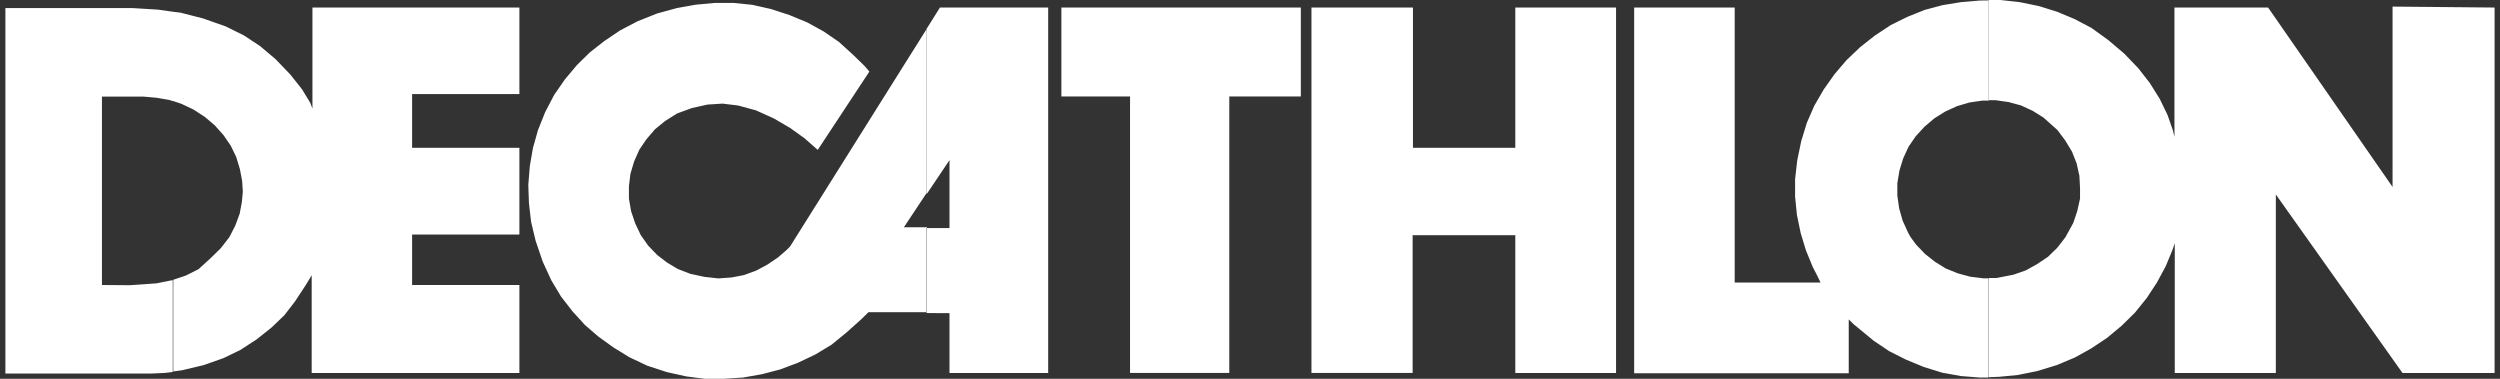 <svg width="132" height="20" viewBox="0 0 132 20" fill="none" xmlns="http://www.w3.org/2000/svg">
<rect x="0" y="0" width="132" height="20" fill="#333333" stroke="none"/>
<path fill-rule="evenodd" clip-rule="evenodd" d="M105.005 19.917V14.678H105.419L106.32 14.501L106.965 14.275L107.571 13.938L108.138 13.556L108.631 13.075L109.056 12.523L109.469 11.771L109.679 11.147L109.826 10.489V9.936L109.792 9.279L109.645 8.621L109.401 8.008L109.044 7.416L108.631 6.864L107.894 6.206L107.328 5.852L106.705 5.565L106.048 5.388L105.357 5.289H104.994V0H105.623L106.654 0.116L107.656 0.321L108.625 0.624L109.548 1.011L110.432 1.476L111.31 2.111L112.165 2.835L112.902 3.603L113.514 4.388L114.035 5.222L114.448 6.074L114.726 6.875L114.811 7.223V0.398H119.756L126.327 9.87V0.348L131.714 0.398V19.696H126.854L120.164 10.268V19.696H114.828V12.849L114.697 13.219L114.352 14.054L113.887 14.916L113.349 15.734L112.726 16.507L112.024 17.198L111.253 17.839L110.426 18.392L109.56 18.873L108.619 19.27L107.571 19.591L106.535 19.801L105.549 19.895L105.005 19.917ZM105.005 0.022V5.311H104.677L103.991 5.41L103.334 5.604L102.706 5.891L102.139 6.245L101.612 6.692L101.154 7.19L100.774 7.742L100.491 8.356L100.293 8.997L100.179 9.671V10.329L100.276 11.003L100.457 11.644L100.74 12.269L100.87 12.506L100.967 12.639L101.165 12.91L101.641 13.407L102.167 13.822L102.734 14.175L103.38 14.435L104.037 14.612L104.728 14.695H104.988V19.934H104.53L103.544 19.856L102.558 19.68L101.573 19.375L100.638 18.989L99.749 18.541L98.927 17.988L98.191 17.381L97.879 17.126L97.613 16.866V19.707H86.284V0.398H91.592V14.916H96.123L95.931 14.518L95.716 14.103L95.353 13.219L95.076 12.307L94.877 11.346L94.781 10.384V9.461L94.894 8.466L95.104 7.455L95.404 6.477L95.795 5.582L96.288 4.731L96.854 3.929L97.494 3.178L98.219 2.487L98.99 1.879L99.828 1.326L100.7 0.895L101.618 0.525L102.57 0.271L103.555 0.111L104.541 0.028L105.005 0.022ZM48.926 16.529V12.042H50.133V8.455L48.938 10.235V1.503L49.629 0.398H55.344V19.696H50.133V16.535L48.926 16.529ZM59.65 19.691H64.906V5.095H68.684V0.398H56.041V5.095H59.666V19.696L59.65 19.691ZM69.228 19.691H74.587V12.418H80.008V19.696H85.327V0.398H80.008V7.803H74.604V0.398H69.245V19.696L69.228 19.691ZM9.105 5.322L9.581 5.482L10.221 5.786L10.816 6.173L11.342 6.621L11.801 7.135L12.181 7.687L12.475 8.295L12.668 8.936L12.787 9.566L12.821 10.119L12.77 10.671L12.656 11.279L12.424 11.909L12.113 12.517L11.654 13.109L11.088 13.661L10.481 14.214L9.807 14.551L9.15 14.772V19.613L9.626 19.547L10.759 19.276L11.807 18.906L12.696 18.475L13.546 17.922L14.339 17.292L15.013 16.645L15.579 15.911L16.146 15.048L16.457 14.534V19.696H27.424V15.048H21.759V12.385H27.424V7.803H21.759V4.968H27.424V0.398H16.497V5.736L16.384 5.432L15.942 4.708L15.33 3.935L14.543 3.117L13.722 2.426L12.883 1.873L11.915 1.393L10.719 0.973L9.535 0.669L9.122 0.619V5.377L9.105 5.322ZM48.926 1.453V10.191L47.726 11.998H48.944V16.485H45.856L45.477 16.855L44.706 17.546L43.902 18.204L43.047 18.718L42.14 19.149L41.206 19.503L40.237 19.757L39.234 19.934L38.215 20H37.212L36.227 19.873L35.207 19.646L34.176 19.309L33.219 18.856L32.386 18.342L31.582 17.762L30.874 17.148L30.216 16.424L29.622 15.656L29.112 14.805L28.653 13.81L28.279 12.705L28.041 11.71L27.928 10.721L27.894 9.76L27.973 8.781L28.138 7.82L28.404 6.875L28.783 5.924L29.259 5.012L29.826 4.195L30.454 3.443L31.14 2.769L31.916 2.161L32.737 1.608L33.655 1.127L34.691 0.713L35.739 0.426L36.725 0.249L37.728 0.155H38.73L39.716 0.254L40.702 0.475L41.687 0.796L42.622 1.183L43.494 1.663L44.298 2.216L45.035 2.885L45.658 3.493L45.902 3.78L43.177 7.914L42.831 7.61L42.486 7.306L41.715 6.753L40.843 6.245L39.908 5.825L38.974 5.571L38.153 5.471L37.359 5.521L36.538 5.703L35.751 5.991L35.111 6.394L34.584 6.825L34.142 7.339L33.763 7.892L33.485 8.516L33.287 9.174L33.207 9.831V10.489L33.321 11.147L33.536 11.788L33.831 12.412L34.221 12.965L34.697 13.462L35.224 13.866L35.79 14.203L36.447 14.457L37.184 14.617L37.926 14.7L38.628 14.65L39.285 14.523L39.943 14.28L40.509 13.976L41.075 13.595L41.523 13.208L41.715 13.015L48.944 1.503L48.926 1.453ZM5.383 15.048V5.101H6.856H7.581L8.266 5.162L8.941 5.278L9.122 5.338V0.619L8.334 0.508L6.986 0.426H0.285V19.724H7.972L8.697 19.691L9.122 19.641V14.8H9.06L8.266 14.96L7.349 15.026L6.839 15.059L5.383 15.048Z" fill="white"/>
</svg>
